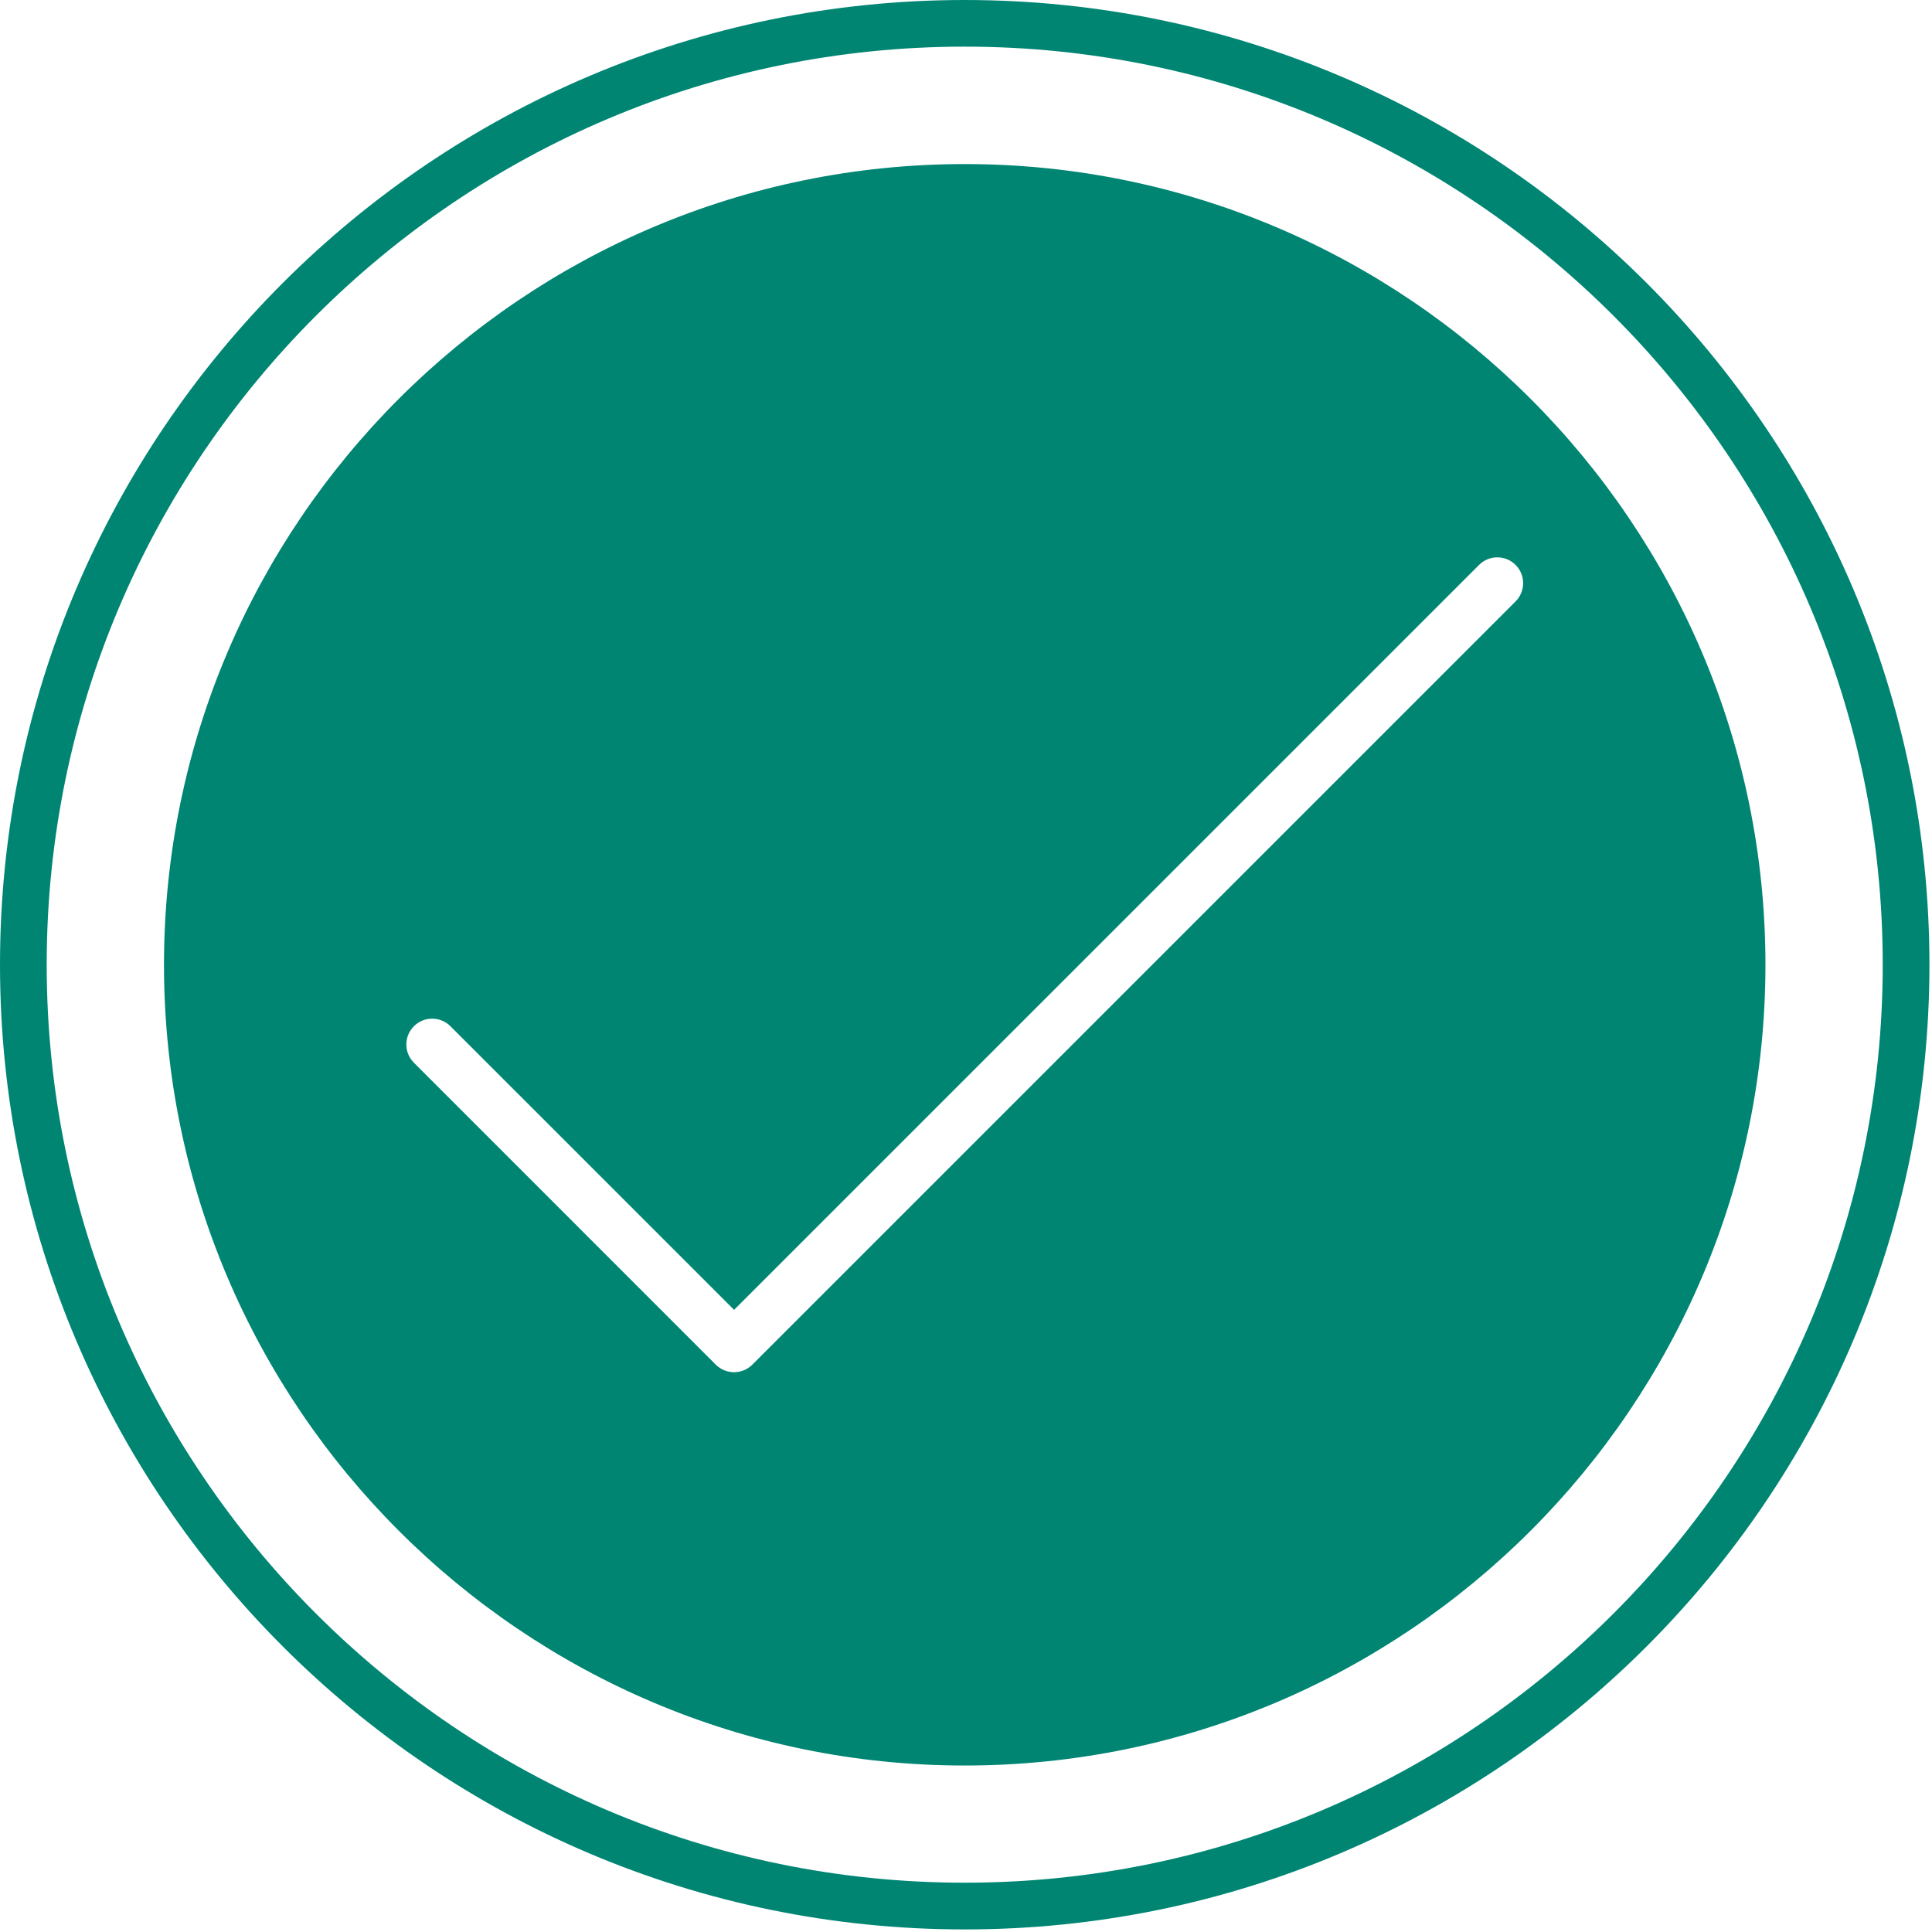 <svg width="100" height="100" viewBox="0 0 100 100" fill="none" xmlns="http://www.w3.org/2000/svg">
<path d="M49.933 99.867C22.4 99.867 0 77.466 0 49.933C0 22.4 22.4 0 49.933 0C77.466 0 99.867 22.4 99.867 49.933C99.867 77.466 77.466 99.867 49.933 99.867ZM49.933 2.414C23.732 2.414 2.417 23.73 2.417 49.931C2.417 76.131 23.733 97.448 49.933 97.448C76.134 97.448 97.45 76.131 97.45 49.931C97.45 23.73 76.134 2.414 49.933 2.414V2.414Z" fill="#008573"/>
<path d="M49.933 8.492C27.08 8.492 8.488 27.084 8.488 49.938C8.488 72.791 27.08 91.383 49.933 91.383C72.786 91.383 91.379 72.791 91.379 49.938C91.379 27.084 72.786 8.492 49.933 8.492V8.492ZM78.444 31.131L38.941 70.634C38.68 70.895 38.337 71.025 37.995 71.025C37.653 71.025 37.311 70.895 37.049 70.634L21.424 55.007C20.902 54.485 20.902 53.639 21.424 53.117C21.945 52.595 22.792 52.595 23.314 53.117L37.996 67.798L76.556 29.24C77.077 28.718 77.924 28.718 78.446 29.24C78.968 29.761 78.968 30.607 78.445 31.13L78.444 31.131Z" fill="#008573"/>
</svg>
